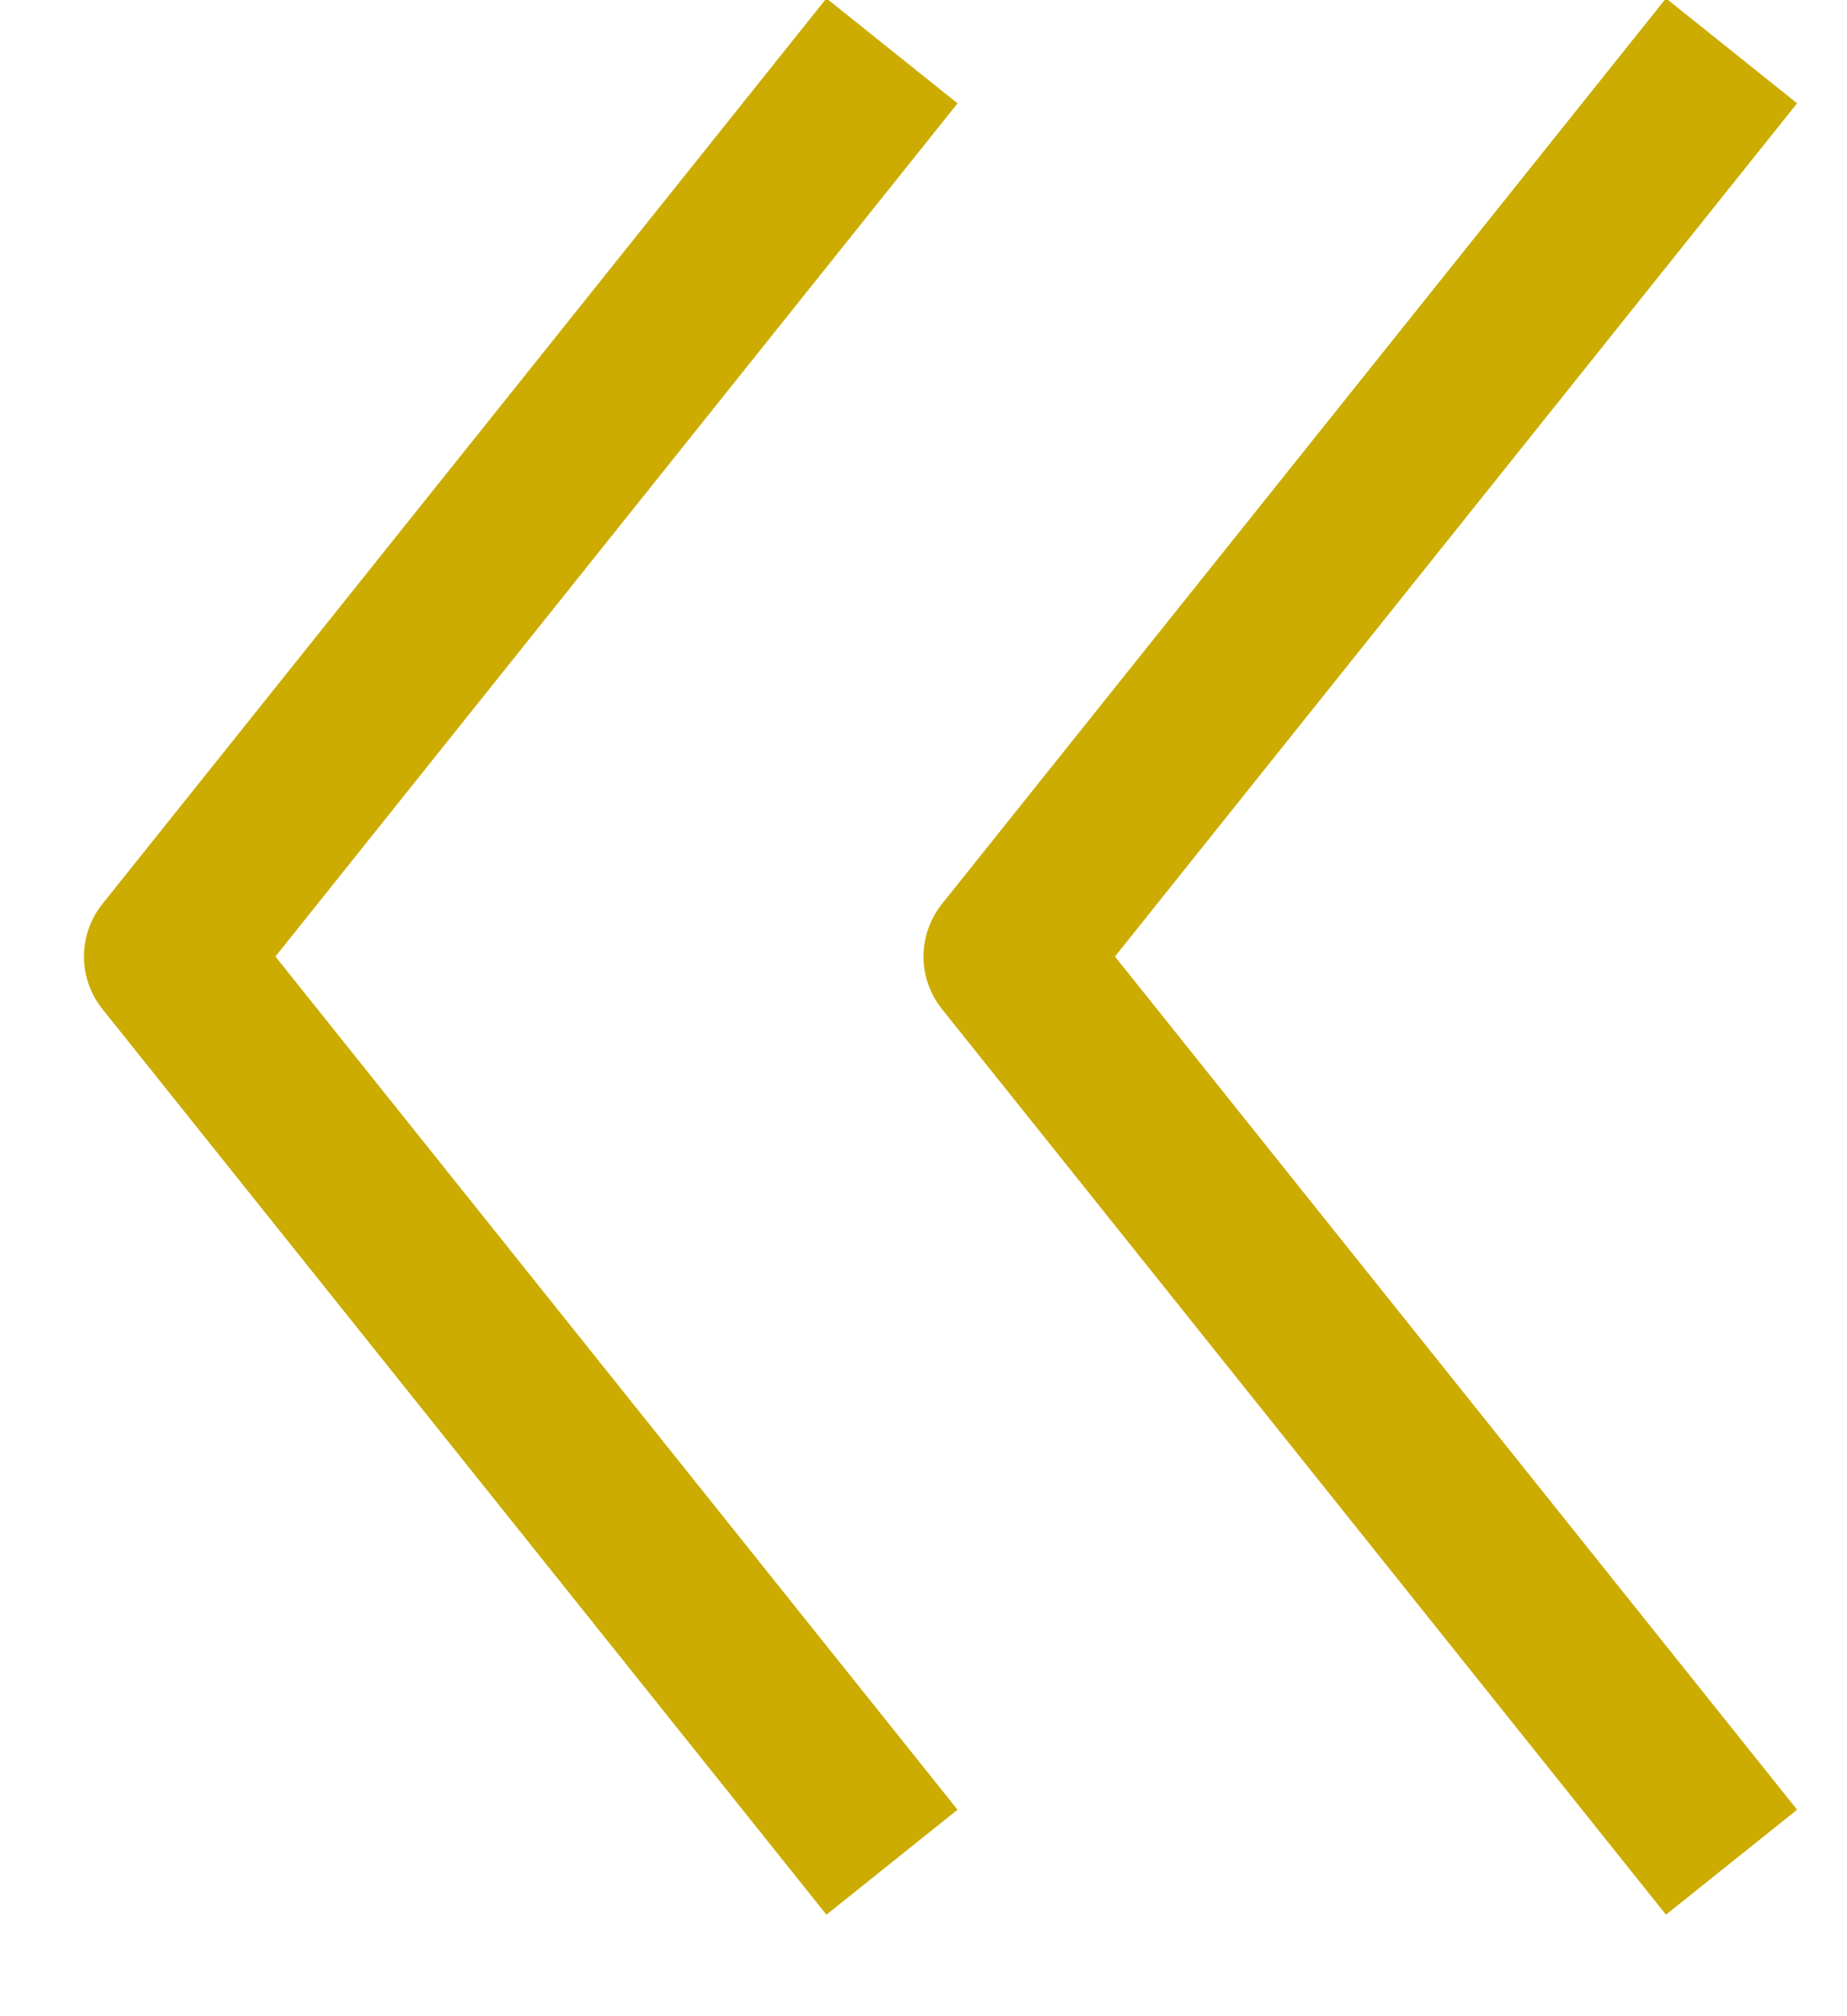 <svg width="11" height="12" viewBox="0 0 11 12" fill="none" xmlns="http://www.w3.org/2000/svg">
<path d="M10 0.693L6 5.693L10 10.693" stroke="#CCAC00" stroke-linecap="square" stroke-linejoin="round"/>
<path d="M5 0.693L1 5.693L5 10.693" stroke="#CCAC00" stroke-linecap="square" stroke-linejoin="round"/>
</svg>
